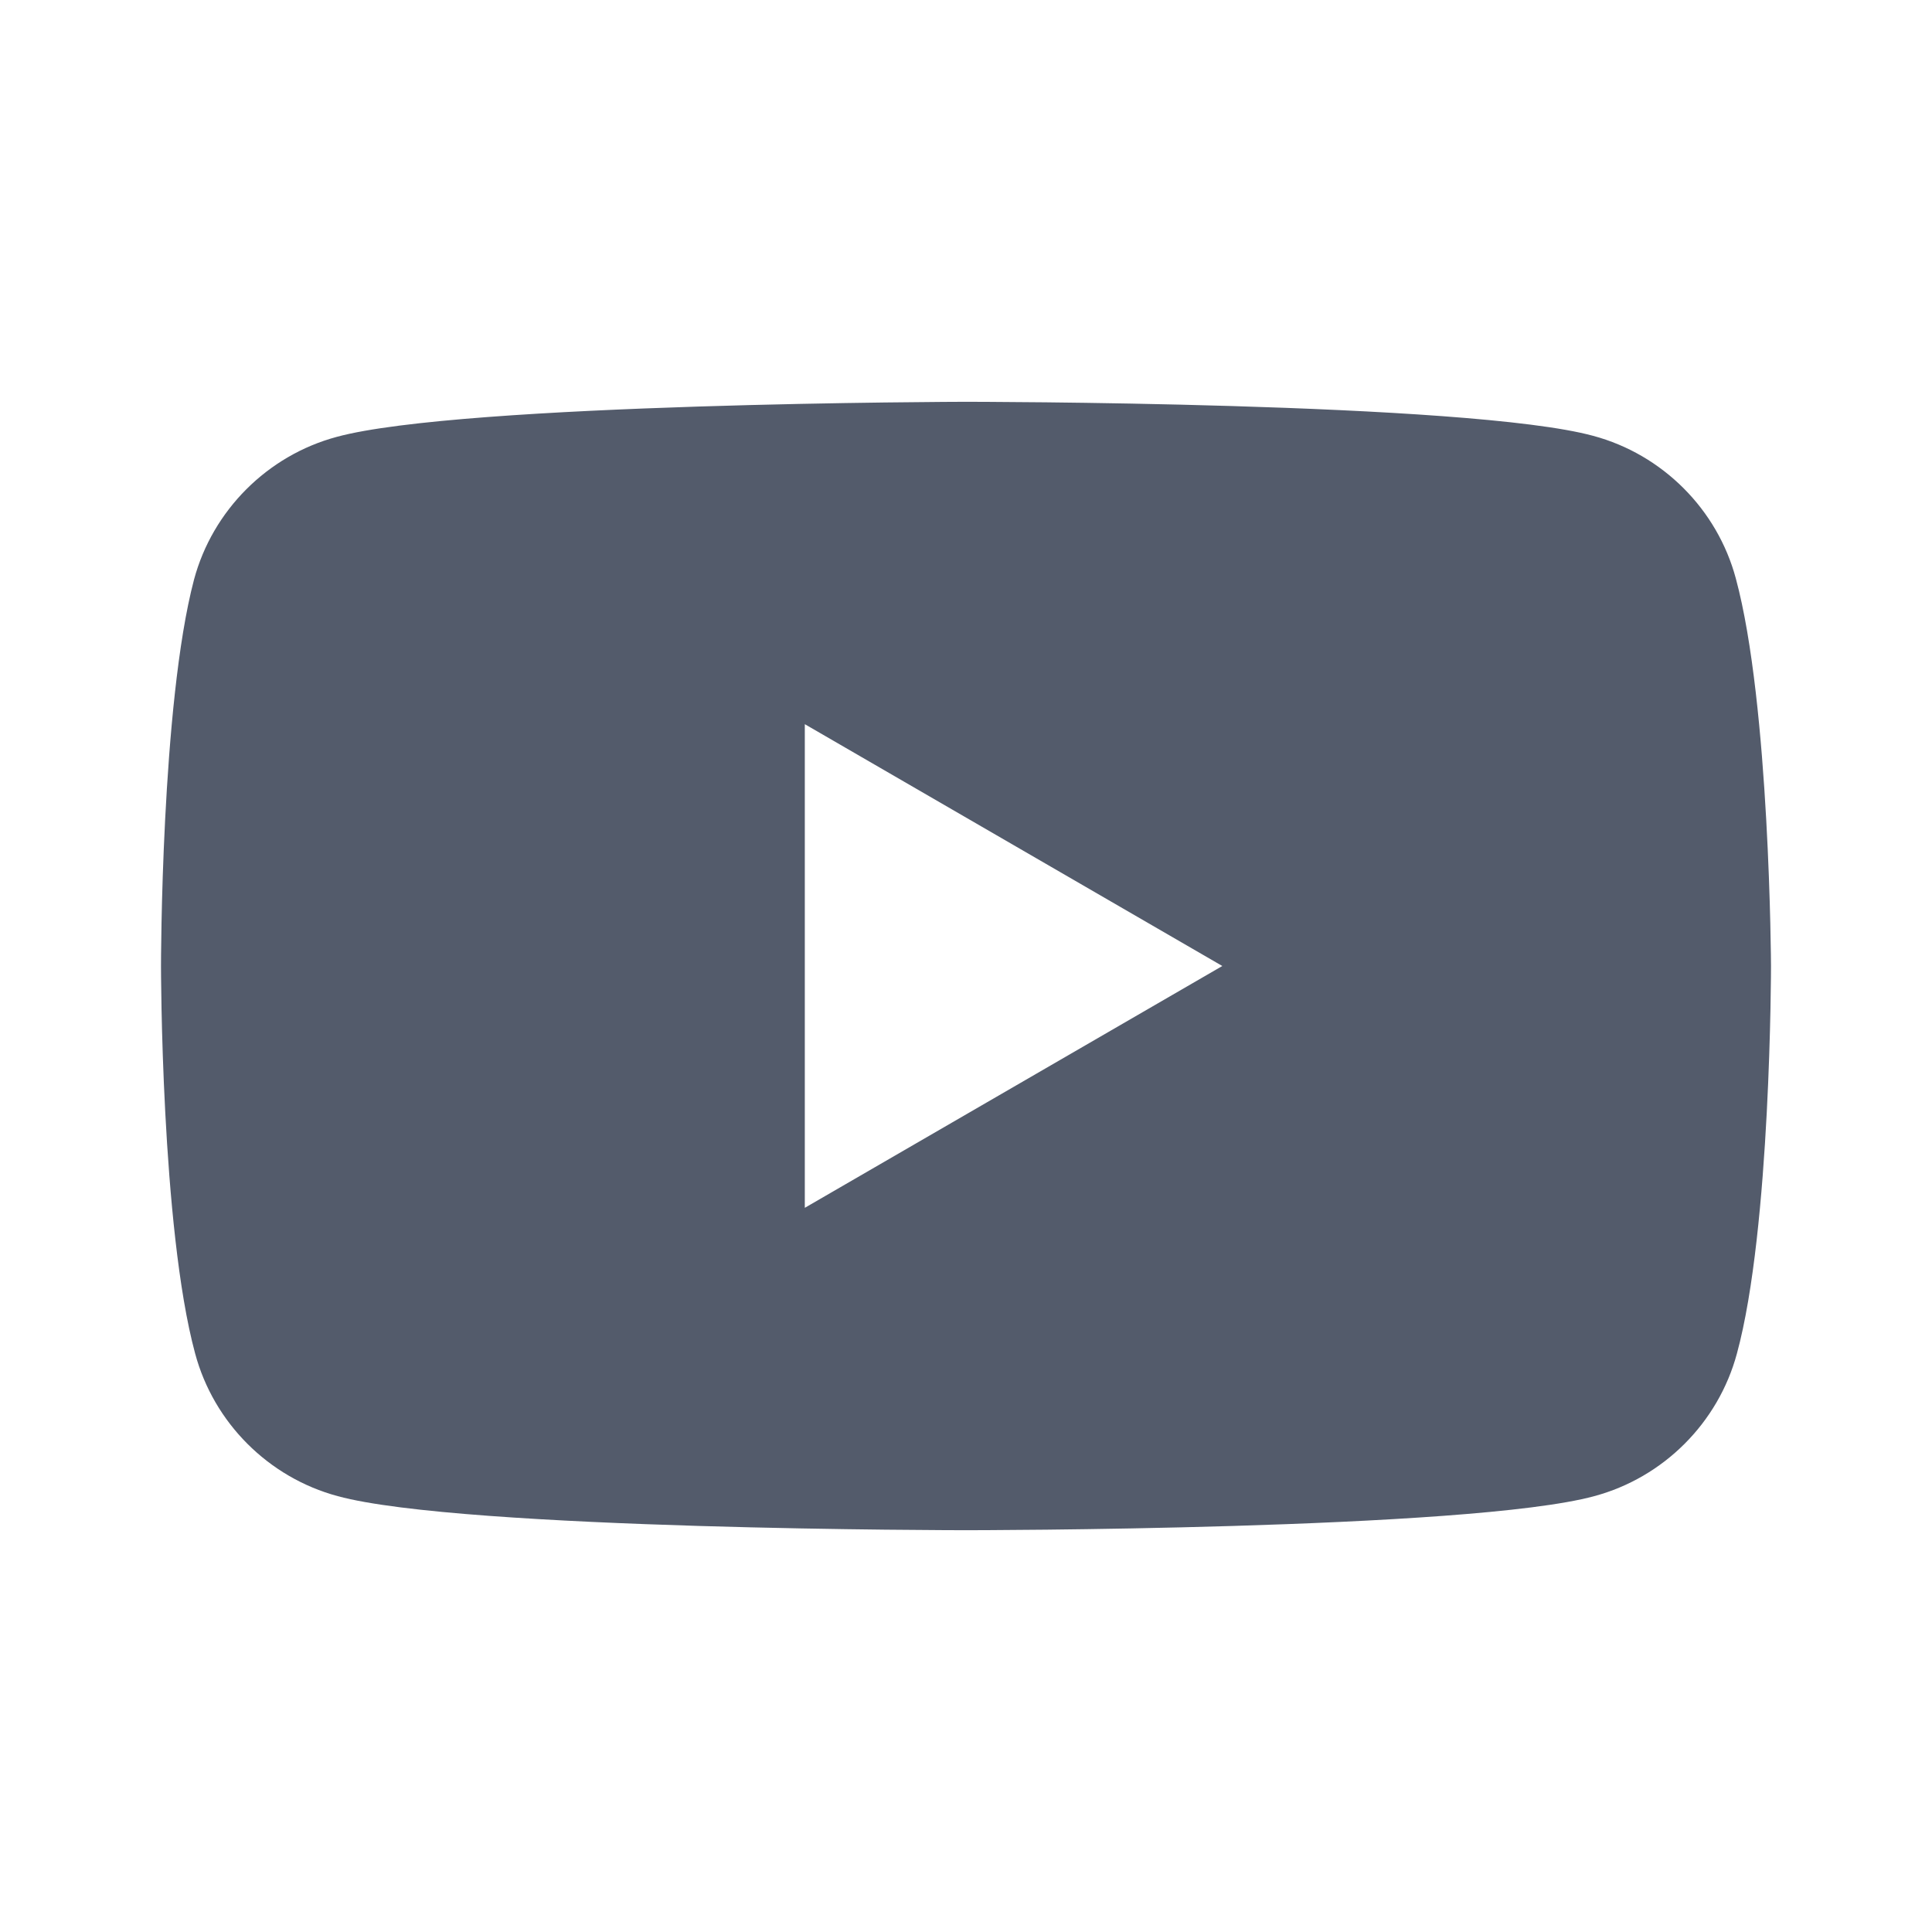<svg width="30" height="30" viewBox="0 0 30 30" fill="none" xmlns="http://www.w3.org/2000/svg">
<g id="icon/youtube">
<path id="vector" fill-rule="evenodd" clip-rule="evenodd" d="M24.74 6.768C25.815 7.057 26.666 7.908 26.954 8.983C27.484 10.94 27.5 15 27.5 15C27.5 15 27.5 19.076 26.971 21.017C26.682 22.092 25.831 22.943 24.756 23.232C22.814 23.761 15 23.761 15 23.761C15 23.761 7.185 23.761 5.244 23.232C4.169 22.943 3.318 22.092 3.03 21.017C2.5 19.06 2.5 15 2.5 15C2.5 15 2.5 10.94 3.013 8.999C3.302 7.924 4.153 7.073 5.228 6.784C7.169 6.255 14.984 6.239 14.984 6.239C14.984 6.239 22.799 6.239 24.74 6.768ZM18.98 15L12.497 18.755V11.245L18.98 15Z" fill="#535B6B"/>
</g>
</svg>
